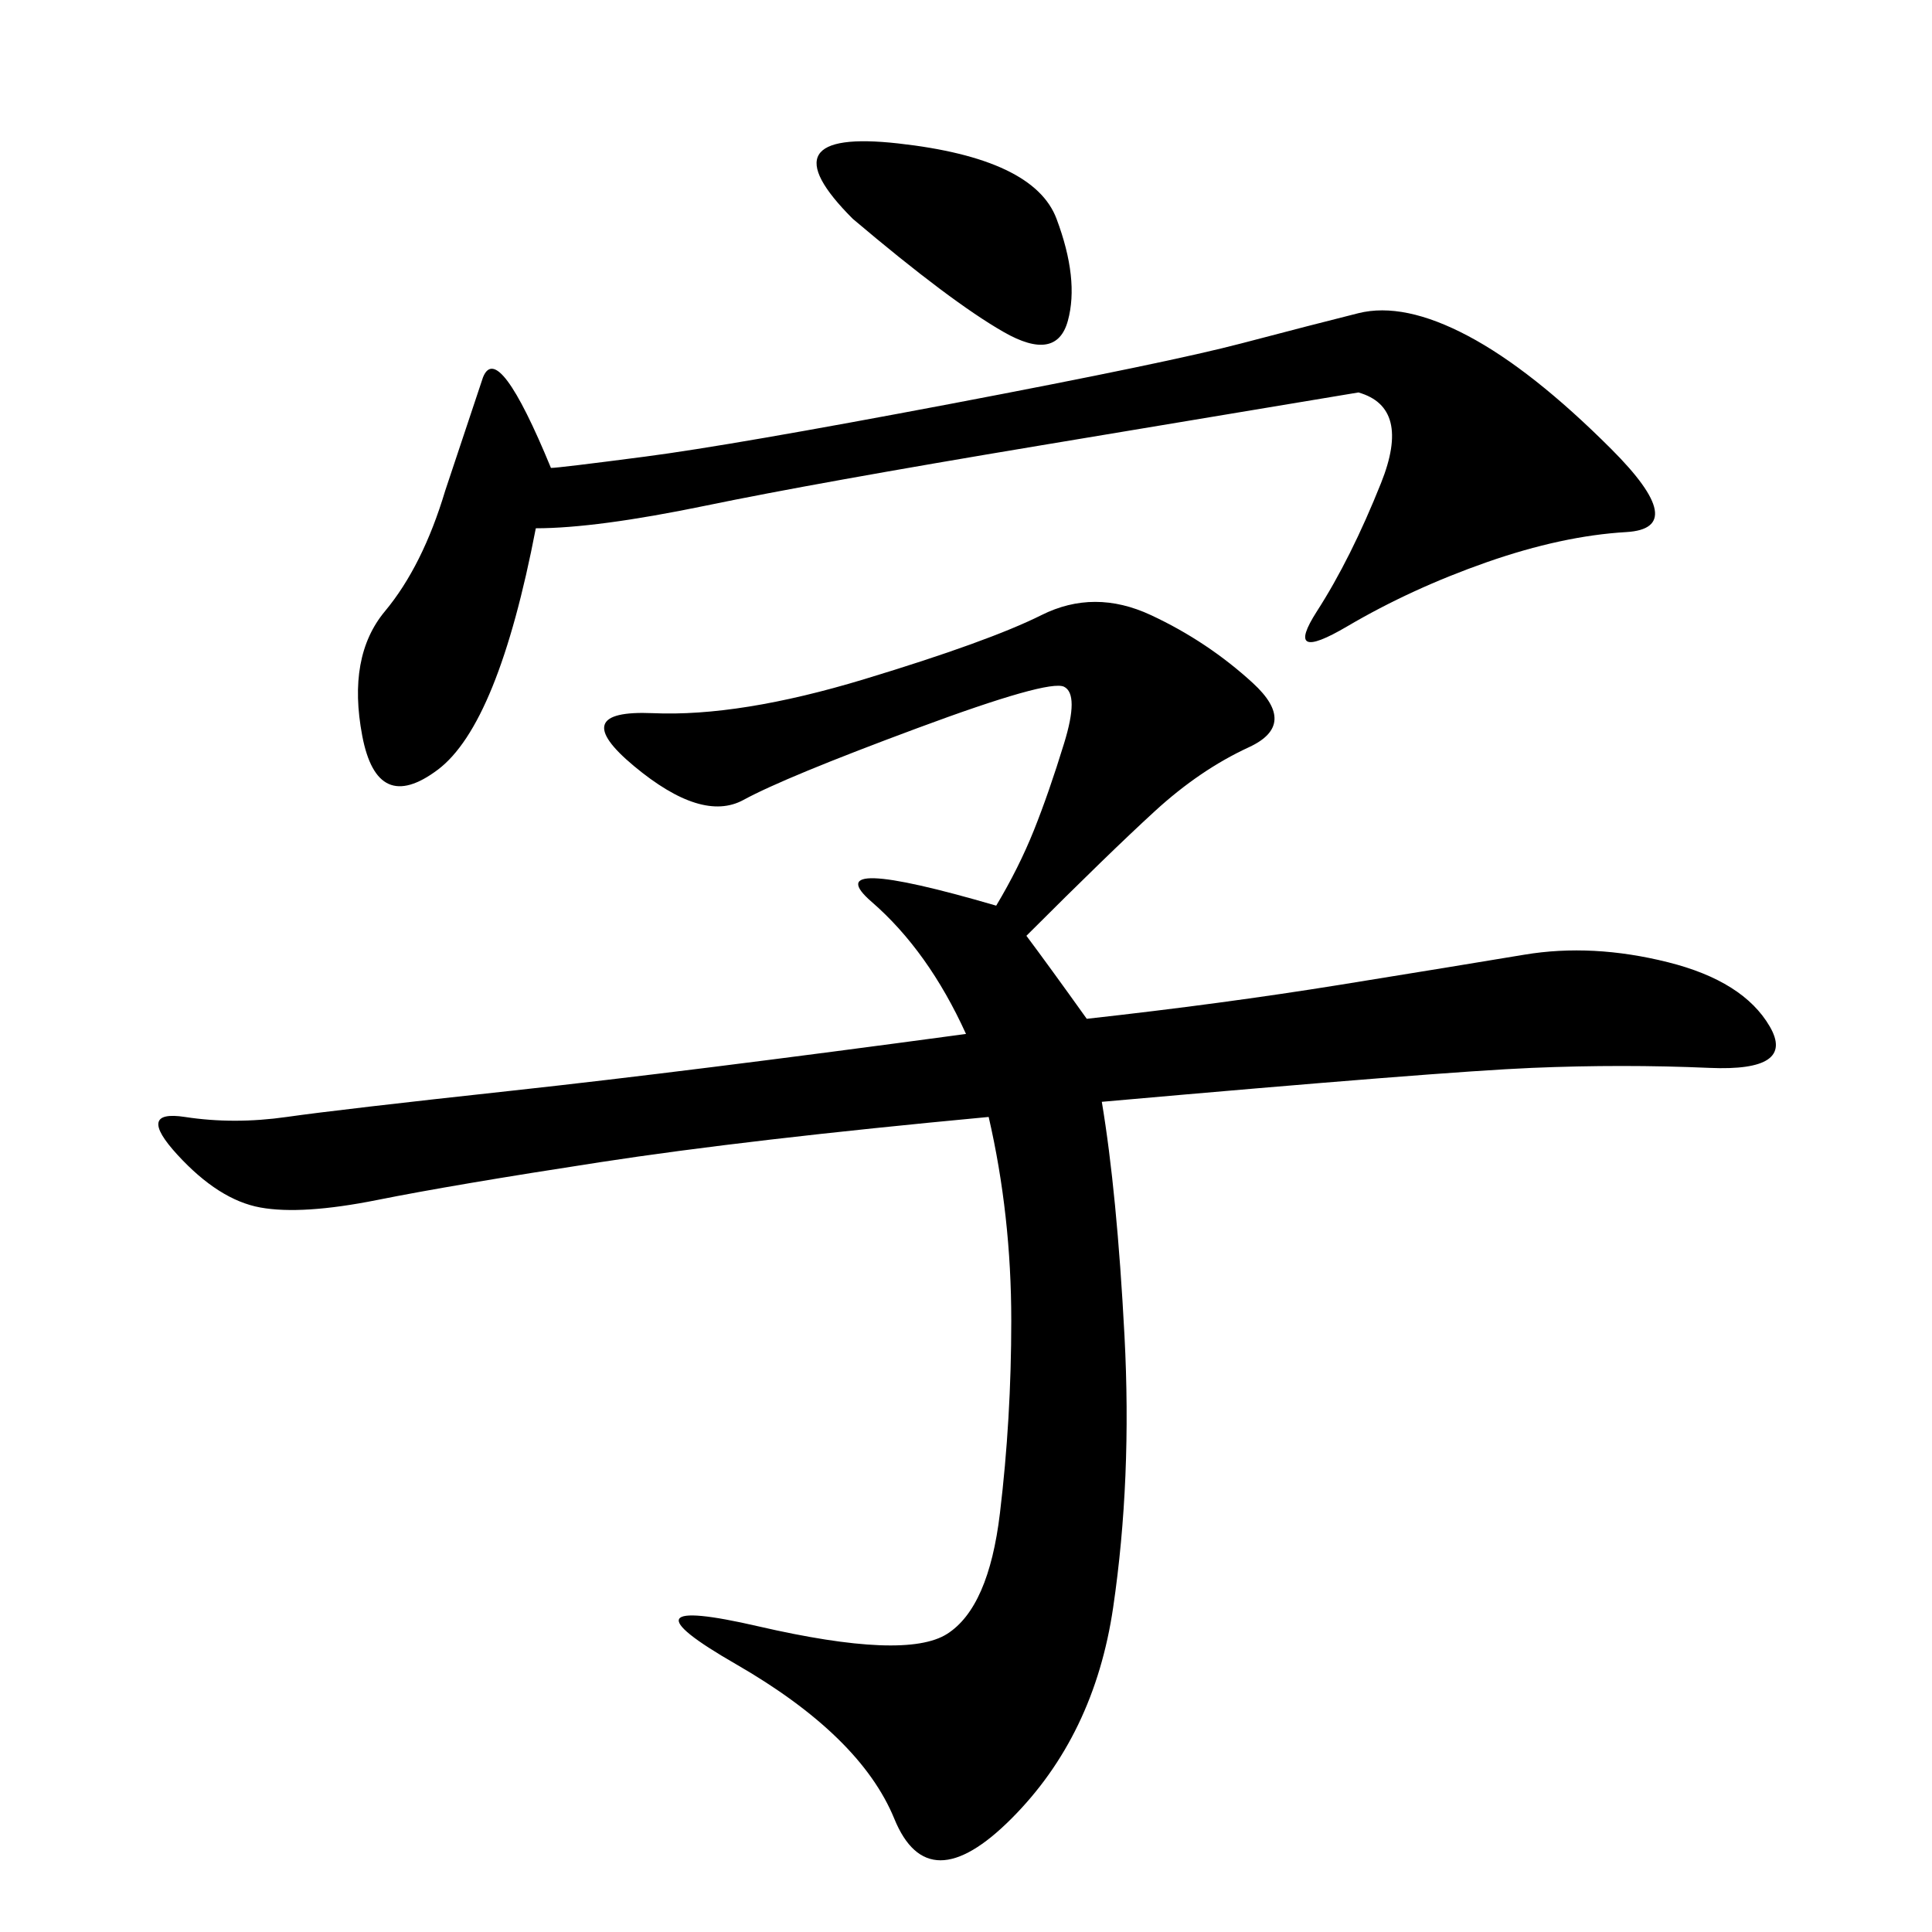 <svg xmlns="http://www.w3.org/2000/svg" xmlns:xlink="http://www.w3.org/1999/xlink" width="300" height="300"><path d="M159.38 145.31Q162.89 150 168.75 158.20L168.75 158.20Q189.84 155.86 208.01 152.93Q226.17 150 236.72 148.24Q247.27 146.48 258.98 149.41Q270.70 152.34 274.80 159.38Q278.91 166.41 265.43 165.82Q251.95 165.23 237.89 165.82Q223.83 166.41 171.09 171.09L171.09 171.09Q173.44 185.16 174.61 207.42Q175.78 229.69 172.85 249.61Q169.92 269.53 157.03 282.42Q144.14 295.31 138.87 282.42Q133.59 269.53 114.26 258.40Q94.92 247.27 117.77 252.54Q140.63 257.81 147.07 253.71Q153.52 249.61 155.27 234.96Q157.03 220.31 157.03 205.08L157.03 205.08Q157.03 188.67 153.52 173.44L153.52 173.44Q116.02 176.95 93.16 180.47Q70.31 183.98 58.59 186.33Q46.88 188.67 40.43 187.50Q33.98 186.33 27.54 179.30Q21.09 172.27 28.71 173.44Q36.33 174.61 44.53 173.44Q52.73 172.27 79.69 169.34Q106.64 166.41 150 160.55L150 160.55Q144.14 147.66 135.35 140.04Q126.56 132.42 154.69 140.63L154.69 140.63Q158.20 134.77 160.55 128.91Q162.89 123.05 165.23 115.43Q167.58 107.81 165.23 106.64Q162.89 105.47 142.38 113.09Q121.88 120.70 115.43 124.22Q108.98 127.73 98.44 118.95Q87.89 110.16 101.37 110.74Q114.84 111.33 134.18 105.47Q153.52 99.61 161.72 95.51Q169.92 91.41 178.71 95.51Q187.50 99.61 194.53 106.05Q201.56 112.50 193.95 116.02Q186.33 119.53 179.30 125.98Q172.27 132.42 159.38 145.31L159.38 145.31ZM210.94 60.94L161.72 69.14Q126.56 75 109.57 78.52Q92.58 82.03 83.20 82.03L83.20 82.03Q77.34 112.50 67.97 119.53Q58.59 126.56 56.25 114.26Q53.91 101.95 59.77 94.92Q65.63 87.89 69.14 76.17L69.14 76.17L75 58.59Q77.34 52.73 85.55 72.66L85.55 72.66Q86.72 72.66 100.20 70.90Q113.67 69.14 147.66 62.70Q181.64 56.25 192.77 53.32Q203.91 50.39 210.94 48.63Q217.97 46.88 227.93 52.15Q237.89 57.42 250.20 69.73Q262.50 82.03 252.54 82.62Q242.58 83.20 230.86 87.30Q219.14 91.41 209.18 97.27Q199.22 103.13 204.49 94.92Q209.77 86.72 214.45 75Q219.14 63.28 210.94 60.94L210.94 60.94ZM132.42 33.98Q118.36 19.92 139.45 22.27Q160.55 24.61 164.06 33.98Q167.58 43.36 165.82 49.80Q164.06 56.25 155.86 51.56Q147.66 46.88 132.42 33.98L132.42 33.98Z"/></svg>